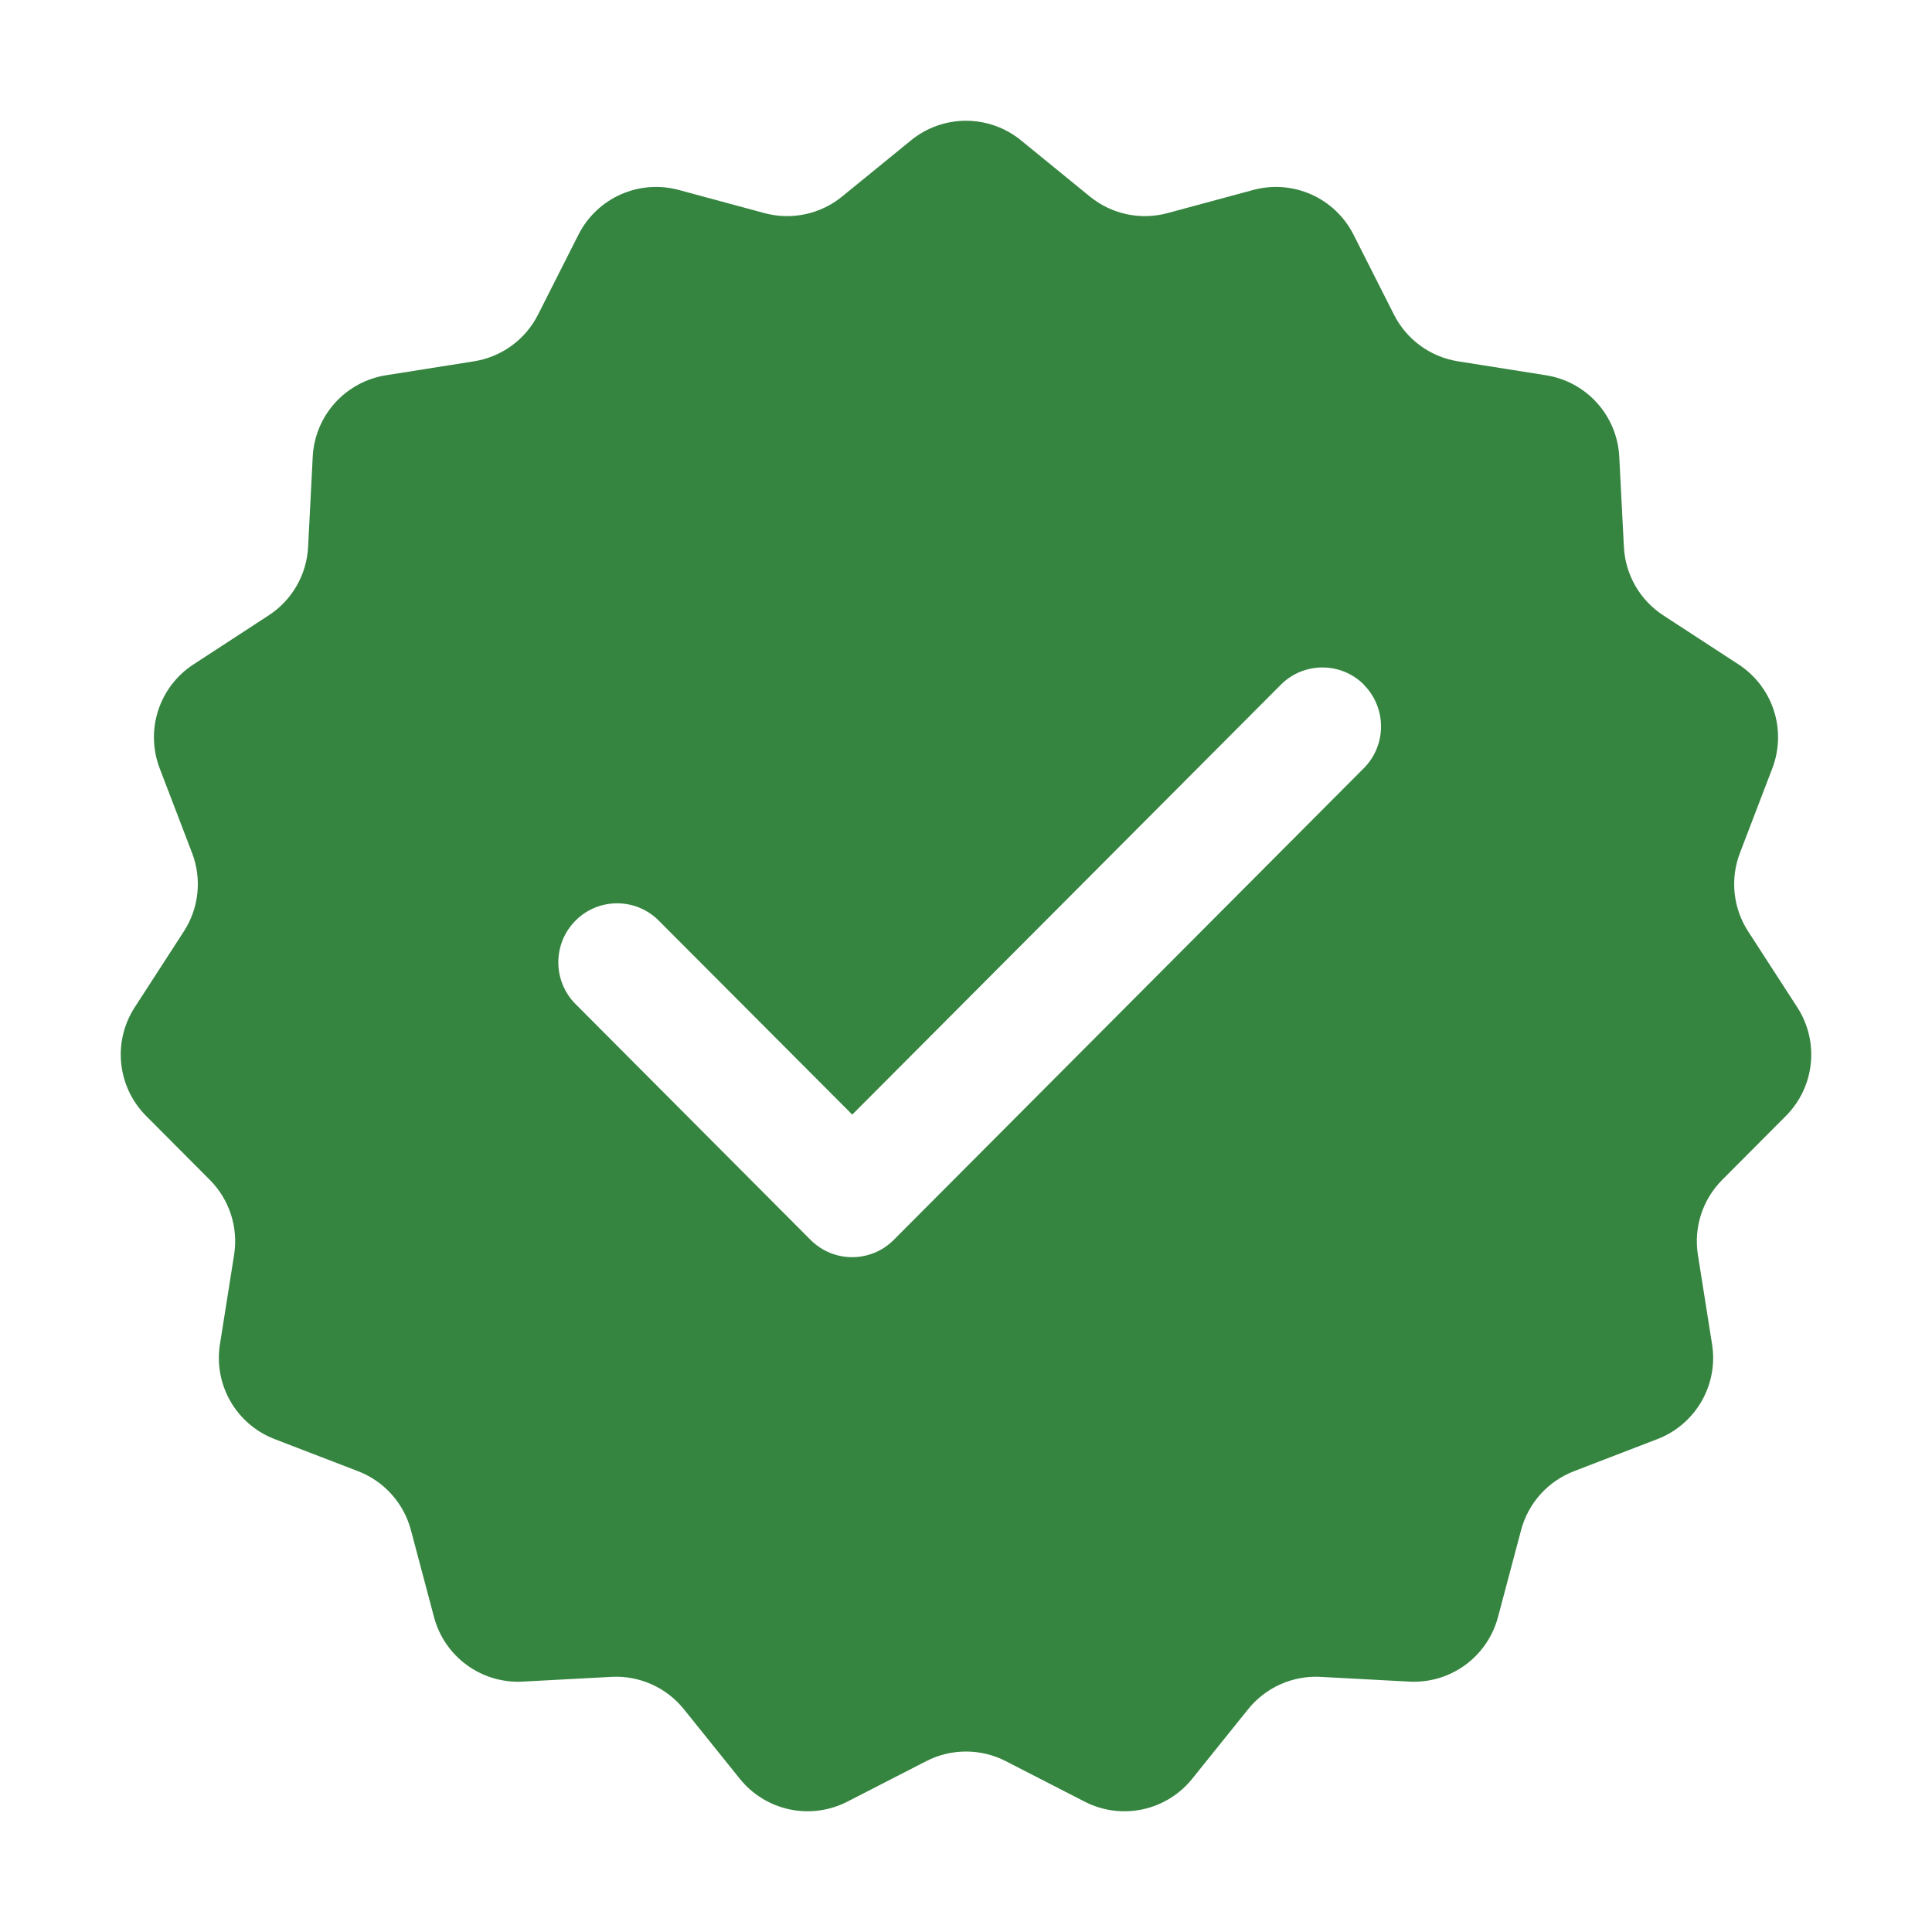<?xml version="1.0" encoding="UTF-8"?> <svg xmlns="http://www.w3.org/2000/svg" xmlns:xlink="http://www.w3.org/1999/xlink" xmlns:svgjs="http://svgjs.dev/svgjs" fill="none" height="300" viewBox="0 0 256 256" width="300" version="1.1"><g width="100%" height="100%" transform="matrix(1,0,0,1,0,0)"><path clip-rule="evenodd" d="m128 16c-2.653 0-5.225.915-7.281 2.592l-9.139 7.452c-1.417 1.156-3.089 1.958-4.878 2.339-1.789.381-3.643.331-5.409-.146l-11.354-3.068c-2.558-.691-5.276-.48-7.696.598s-4.394 2.958-5.59 5.322l-5.365 10.608c-.823 1.627-2.021 3.036-3.495 4.11-1.474 1.074-3.182 1.783-4.983 2.068l-11.669 1.849c-2.609.413-4.996 1.71-6.763 3.674-1.766 1.964-2.804 4.474-2.94 7.112l-.614 11.967c-.093 1.814-.614 3.581-1.521 5.155s-2.172 2.912-3.695 3.904l-9.983 6.507c-2.206 1.438-3.853 3.589-4.666 6.093-.813 2.505-.743 5.212.199 7.672l4.295 11.222c.648 1.693.887 3.515.699 5.317-.189 1.803-.8 3.536-1.785 5.057l-6.52 10.074c-1.43 2.21-2.06 4.843-1.785 7.46.275 2.617 1.438 5.062 3.296 6.926l8.444 8.476c1.28 1.285 2.239 2.855 2.798 4.58.559 1.726.702 3.559.419 5.35l-1.879 11.863c-.412 2.604.082 5.271 1.399 7.555 1.318 2.284 3.379 4.047 5.84 4.995l11.071 4.262c1.699.653 3.218 1.7 4.434 3.055 1.216 1.354 2.093 2.978 2.561 4.737l3.064 11.538c.679 2.557 2.218 4.803 4.358 6.359 2.14 1.556 4.75 2.328 7.393 2.187l11.761-.629c1.824-.098 3.646.239 5.314.984 1.668.745 3.135 1.876 4.28 3.299l7.417 9.224c1.662 2.067 3.986 3.497 6.58 4.049s5.299.192 7.659-1.02l10.468-5.373c1.628-.835 3.431-1.271 5.261-1.271s3.633.436 5.261 1.271l10.467 5.373c2.36 1.212 5.065 1.572 7.66 1.02 2.594-.552 4.918-1.982 6.58-4.049l7.417-9.224c1.145-1.423 2.612-2.554 4.28-3.299s3.489-1.082 5.314-.984l11.76.629c2.643.141 5.253-.631 7.392-2.188 2.14-1.556 3.679-3.801 4.358-6.358l3.065-11.538c.468-1.759 1.345-3.383 2.561-4.737s2.736-2.401 4.434-3.055l11.071-4.262c2.461-.948 4.522-2.711 5.839-4.995 1.318-2.284 1.812-4.951 1.4-7.555l-1.879-11.863c-.284-1.791-.14-3.624.419-5.35.559-1.725 1.517-3.295 2.798-4.58l8.444-8.476c1.858-1.864 3.021-4.309 3.296-6.926s-.355-5.25-1.785-7.46l-6.52-10.074c-.985-1.521-1.596-3.254-1.785-5.057-.189-1.802.05-3.624.699-5.317l4.294-11.222c.942-2.459 1.012-5.167.199-7.672-.813-2.505-2.46-4.655-4.666-6.093l-9.983-6.507c-1.523-.992-2.789-2.33-3.695-3.904s-1.427-3.341-1.521-5.155l-.614-11.967c-.135-2.637-1.173-5.148-2.939-7.112-1.766-1.964-4.154-3.261-6.763-3.674l-11.668-1.849c-1.802-.285-3.51-.994-4.983-2.068-1.474-1.074-2.672-2.483-3.495-4.11l-5.365-10.608c-1.196-2.364-3.17-4.244-5.59-5.322s-5.138-1.29-7.696-.598l-11.354 3.068c-1.766.477-3.62.527-5.409.146-1.789-.381-3.461-1.183-4.879-2.339l-9.138-7.452c-2.056-1.676-4.628-2.592-7.281-2.592zm52.713 85.792c3.041-3.052 3.041-8.008 0-11.06h.024c-3.041-3.052-7.98-3.052-11.022 0l-56.787 56.958-25.644-25.708c-3.041-3.051-7.98-3.051-11.022 0-3.041 3.052-3.041 8.008 0 11.06l31.142 31.25c3.042 3.052 7.981 3.052 11.022 0z" fill="#358540" fill-rule="evenodd" fill-opacity="1" data-original-color="#0086f1ff" stroke="none" stroke-opacity="1"></path></g></svg> 